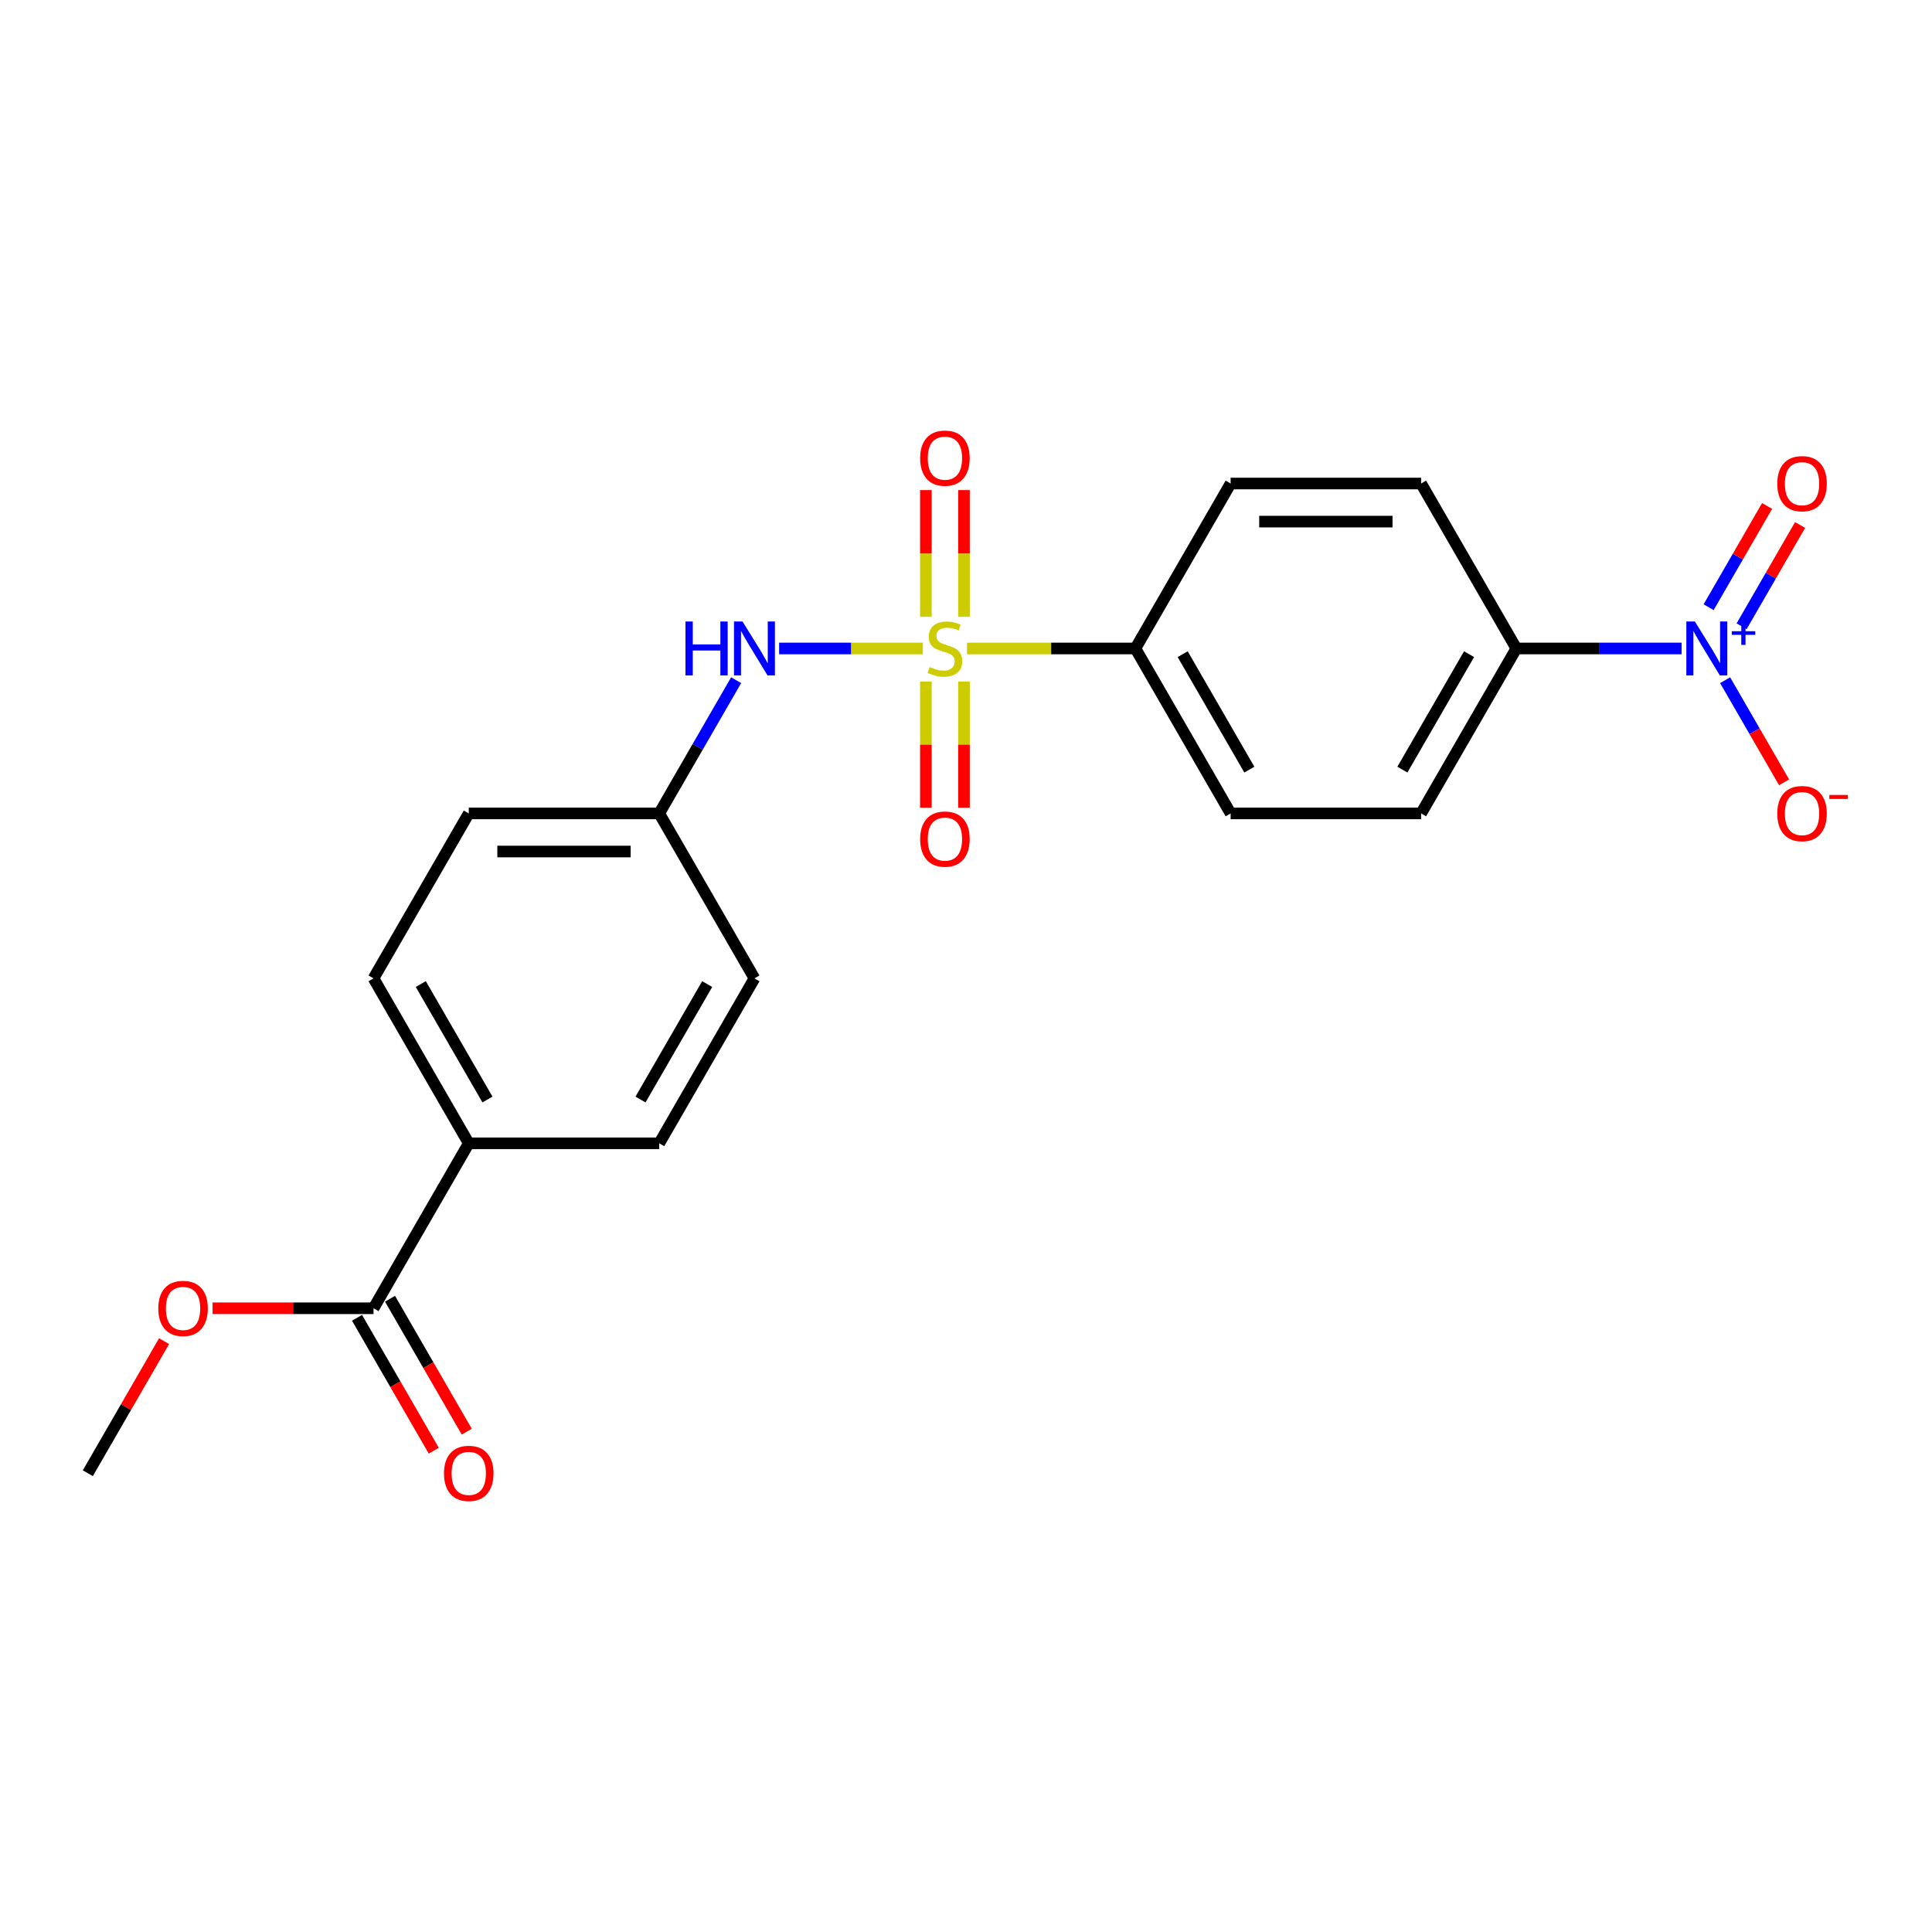 <?xml version='1.0' encoding='iso-8859-1'?>
<svg version='1.1' baseProfile='full'
              xmlns='http://www.w3.org/2000/svg'
                      xmlns:rdkit='http://www.rdkit.org/xml'
                      xmlns:xlink='http://www.w3.org/1999/xlink'
                  xml:space='preserve'
width='1000px' height='1000px' viewBox='0 0 1000 1000'>
<!-- END OF HEADER -->
<rect style='opacity:1.0;fill:#FFFFFF;stroke:none' width='1000' height='1000' x='0' y='0'> </rect>
<path class='bond-1' d='M 477.677,335.648 L 440.475,335.648' style='fill:none;fill-rule:evenodd;stroke:#CCCC00;stroke-width:6px;stroke-linecap:butt;stroke-linejoin:miter;stroke-opacity:1' />
<path class='bond-1' d='M 440.475,335.648 L 403.274,335.648' style='fill:none;fill-rule:evenodd;stroke:#0000FF;stroke-width:6px;stroke-linecap:butt;stroke-linejoin:miter;stroke-opacity:1' />
<path class='bond-2' d='M 500.509,335.648 L 544.094,335.648' style='fill:none;fill-rule:evenodd;stroke:#CCCC00;stroke-width:6px;stroke-linecap:butt;stroke-linejoin:miter;stroke-opacity:1' />
<path class='bond-2' d='M 544.094,335.648 L 587.679,335.648' style='fill:none;fill-rule:evenodd;stroke:#000000;stroke-width:6px;stroke-linecap:butt;stroke-linejoin:miter;stroke-opacity:1' />
<path class='bond-5' d='M 498.952,319.263 L 498.952,286.465' style='fill:none;fill-rule:evenodd;stroke:#CCCC00;stroke-width:6px;stroke-linecap:butt;stroke-linejoin:miter;stroke-opacity:1' />
<path class='bond-5' d='M 498.952,286.465 L 498.952,253.668' style='fill:none;fill-rule:evenodd;stroke:#FF0000;stroke-width:6px;stroke-linecap:butt;stroke-linejoin:miter;stroke-opacity:1' />
<path class='bond-5' d='M 479.234,319.263 L 479.234,286.465' style='fill:none;fill-rule:evenodd;stroke:#CCCC00;stroke-width:6px;stroke-linecap:butt;stroke-linejoin:miter;stroke-opacity:1' />
<path class='bond-5' d='M 479.234,286.465 L 479.234,253.668' style='fill:none;fill-rule:evenodd;stroke:#FF0000;stroke-width:6px;stroke-linecap:butt;stroke-linejoin:miter;stroke-opacity:1' />
<path class='bond-6' d='M 479.234,352.782 L 479.234,385.431' style='fill:none;fill-rule:evenodd;stroke:#CCCC00;stroke-width:6px;stroke-linecap:butt;stroke-linejoin:miter;stroke-opacity:1' />
<path class='bond-6' d='M 479.234,385.431 L 479.234,418.08' style='fill:none;fill-rule:evenodd;stroke:#FF0000;stroke-width:6px;stroke-linecap:butt;stroke-linejoin:miter;stroke-opacity:1' />
<path class='bond-6' d='M 498.952,352.782 L 498.952,385.431' style='fill:none;fill-rule:evenodd;stroke:#CCCC00;stroke-width:6px;stroke-linecap:butt;stroke-linejoin:miter;stroke-opacity:1' />
<path class='bond-6' d='M 498.952,385.431 L 498.952,418.08' style='fill:none;fill-rule:evenodd;stroke:#FF0000;stroke-width:6px;stroke-linecap:butt;stroke-linejoin:miter;stroke-opacity:1' />
<path class='bond-0' d='M 870.386,335.648 L 827.619,335.648' style='fill:none;fill-rule:evenodd;stroke:#0000FF;stroke-width:6px;stroke-linecap:butt;stroke-linejoin:miter;stroke-opacity:1' />
<path class='bond-0' d='M 827.619,335.648 L 784.852,335.648' style='fill:none;fill-rule:evenodd;stroke:#000000;stroke-width:6px;stroke-linecap:butt;stroke-linejoin:miter;stroke-opacity:1' />
<path class='bond-7' d='M 892.921,352.072 L 908.176,378.495' style='fill:none;fill-rule:evenodd;stroke:#0000FF;stroke-width:6px;stroke-linecap:butt;stroke-linejoin:miter;stroke-opacity:1' />
<path class='bond-7' d='M 908.176,378.495 L 923.432,404.918' style='fill:none;fill-rule:evenodd;stroke:#FF0000;stroke-width:6px;stroke-linecap:butt;stroke-linejoin:miter;stroke-opacity:1' />
<path class='bond-8' d='M 901.459,324.152 L 916.589,297.946' style='fill:none;fill-rule:evenodd;stroke:#0000FF;stroke-width:6px;stroke-linecap:butt;stroke-linejoin:miter;stroke-opacity:1' />
<path class='bond-8' d='M 916.589,297.946 L 931.719,271.741' style='fill:none;fill-rule:evenodd;stroke:#FF0000;stroke-width:6px;stroke-linecap:butt;stroke-linejoin:miter;stroke-opacity:1' />
<path class='bond-8' d='M 884.383,314.294 L 899.513,288.088' style='fill:none;fill-rule:evenodd;stroke:#0000FF;stroke-width:6px;stroke-linecap:butt;stroke-linejoin:miter;stroke-opacity:1' />
<path class='bond-8' d='M 899.513,288.088 L 914.643,261.882' style='fill:none;fill-rule:evenodd;stroke:#FF0000;stroke-width:6px;stroke-linecap:butt;stroke-linejoin:miter;stroke-opacity:1' />
<path class='bond-15' d='M 381.024,352.072 L 361.119,386.549' style='fill:none;fill-rule:evenodd;stroke:#0000FF;stroke-width:6px;stroke-linecap:butt;stroke-linejoin:miter;stroke-opacity:1' />
<path class='bond-15' d='M 361.119,386.549 L 341.214,421.026' style='fill:none;fill-rule:evenodd;stroke:#000000;stroke-width:6px;stroke-linecap:butt;stroke-linejoin:miter;stroke-opacity:1' />
<path class='bond-11' d='M 587.679,335.648 L 636.973,250.269' style='fill:none;fill-rule:evenodd;stroke:#000000;stroke-width:6px;stroke-linecap:butt;stroke-linejoin:miter;stroke-opacity:1' />
<path class='bond-12' d='M 587.679,335.648 L 636.973,421.026' style='fill:none;fill-rule:evenodd;stroke:#000000;stroke-width:6px;stroke-linecap:butt;stroke-linejoin:miter;stroke-opacity:1' />
<path class='bond-12' d='M 612.149,338.596 L 646.654,398.361' style='fill:none;fill-rule:evenodd;stroke:#000000;stroke-width:6px;stroke-linecap:butt;stroke-linejoin:miter;stroke-opacity:1' />
<path class='bond-3' d='M 193.334,677.161 L 242.627,591.782' style='fill:none;fill-rule:evenodd;stroke:#000000;stroke-width:6px;stroke-linecap:butt;stroke-linejoin:miter;stroke-opacity:1' />
<path class='bond-10' d='M 184.796,682.09 L 204.656,716.488' style='fill:none;fill-rule:evenodd;stroke:#000000;stroke-width:6px;stroke-linecap:butt;stroke-linejoin:miter;stroke-opacity:1' />
<path class='bond-10' d='M 204.656,716.488 L 224.516,750.886' style='fill:none;fill-rule:evenodd;stroke:#FF0000;stroke-width:6px;stroke-linecap:butt;stroke-linejoin:miter;stroke-opacity:1' />
<path class='bond-10' d='M 201.872,672.231 L 221.732,706.629' style='fill:none;fill-rule:evenodd;stroke:#000000;stroke-width:6px;stroke-linecap:butt;stroke-linejoin:miter;stroke-opacity:1' />
<path class='bond-10' d='M 221.732,706.629 L 241.591,741.027' style='fill:none;fill-rule:evenodd;stroke:#FF0000;stroke-width:6px;stroke-linecap:butt;stroke-linejoin:miter;stroke-opacity:1' />
<path class='bond-18' d='M 193.334,677.161 L 151.681,677.161' style='fill:none;fill-rule:evenodd;stroke:#000000;stroke-width:6px;stroke-linecap:butt;stroke-linejoin:miter;stroke-opacity:1' />
<path class='bond-18' d='M 151.681,677.161 L 110.029,677.161' style='fill:none;fill-rule:evenodd;stroke:#FF0000;stroke-width:6px;stroke-linecap:butt;stroke-linejoin:miter;stroke-opacity:1' />
<path class='bond-4' d='M 784.852,335.648 L 735.559,421.026' style='fill:none;fill-rule:evenodd;stroke:#000000;stroke-width:6px;stroke-linecap:butt;stroke-linejoin:miter;stroke-opacity:1' />
<path class='bond-4' d='M 760.382,338.596 L 725.877,398.361' style='fill:none;fill-rule:evenodd;stroke:#000000;stroke-width:6px;stroke-linecap:butt;stroke-linejoin:miter;stroke-opacity:1' />
<path class='bond-22' d='M 784.852,335.648 L 735.559,250.269' style='fill:none;fill-rule:evenodd;stroke:#000000;stroke-width:6px;stroke-linecap:butt;stroke-linejoin:miter;stroke-opacity:1' />
<path class='bond-9' d='M 242.627,591.782 L 193.334,506.404' style='fill:none;fill-rule:evenodd;stroke:#000000;stroke-width:6px;stroke-linecap:butt;stroke-linejoin:miter;stroke-opacity:1' />
<path class='bond-9' d='M 252.309,569.117 L 217.804,509.352' style='fill:none;fill-rule:evenodd;stroke:#000000;stroke-width:6px;stroke-linecap:butt;stroke-linejoin:miter;stroke-opacity:1' />
<path class='bond-23' d='M 242.627,591.782 L 341.214,591.782' style='fill:none;fill-rule:evenodd;stroke:#000000;stroke-width:6px;stroke-linecap:butt;stroke-linejoin:miter;stroke-opacity:1' />
<path class='bond-13' d='M 636.973,250.269 L 735.559,250.269' style='fill:none;fill-rule:evenodd;stroke:#000000;stroke-width:6px;stroke-linecap:butt;stroke-linejoin:miter;stroke-opacity:1' />
<path class='bond-13' d='M 651.76,269.987 L 720.771,269.987' style='fill:none;fill-rule:evenodd;stroke:#000000;stroke-width:6px;stroke-linecap:butt;stroke-linejoin:miter;stroke-opacity:1' />
<path class='bond-14' d='M 636.973,421.026 L 735.559,421.026' style='fill:none;fill-rule:evenodd;stroke:#000000;stroke-width:6px;stroke-linecap:butt;stroke-linejoin:miter;stroke-opacity:1' />
<path class='bond-19' d='M 341.214,421.026 L 390.507,506.404' style='fill:none;fill-rule:evenodd;stroke:#000000;stroke-width:6px;stroke-linecap:butt;stroke-linejoin:miter;stroke-opacity:1' />
<path class='bond-20' d='M 341.214,421.026 L 242.627,421.026' style='fill:none;fill-rule:evenodd;stroke:#000000;stroke-width:6px;stroke-linecap:butt;stroke-linejoin:miter;stroke-opacity:1' />
<path class='bond-20' d='M 326.426,440.743 L 257.415,440.743' style='fill:none;fill-rule:evenodd;stroke:#000000;stroke-width:6px;stroke-linecap:butt;stroke-linejoin:miter;stroke-opacity:1' />
<path class='bond-16' d='M 341.214,591.782 L 390.507,506.404' style='fill:none;fill-rule:evenodd;stroke:#000000;stroke-width:6px;stroke-linecap:butt;stroke-linejoin:miter;stroke-opacity:1' />
<path class='bond-16' d='M 331.532,569.117 L 366.037,509.352' style='fill:none;fill-rule:evenodd;stroke:#000000;stroke-width:6px;stroke-linecap:butt;stroke-linejoin:miter;stroke-opacity:1' />
<path class='bond-17' d='M 193.334,506.404 L 242.627,421.026' style='fill:none;fill-rule:evenodd;stroke:#000000;stroke-width:6px;stroke-linecap:butt;stroke-linejoin:miter;stroke-opacity:1' />
<path class='bond-21' d='M 84.924,694.177 L 65.189,728.358' style='fill:none;fill-rule:evenodd;stroke:#FF0000;stroke-width:6px;stroke-linecap:butt;stroke-linejoin:miter;stroke-opacity:1' />
<path class='bond-21' d='M 65.189,728.358 L 45.455,762.539' style='fill:none;fill-rule:evenodd;stroke:#000000;stroke-width:6px;stroke-linecap:butt;stroke-linejoin:miter;stroke-opacity:1' />
<path  class='atom-0' d='M 481.206 345.23
Q 481.522 345.349, 482.823 345.901
Q 484.124 346.453, 485.544 346.808
Q 487.003 347.123, 488.423 347.123
Q 491.065 347.123, 492.603 345.861
Q 494.141 344.56, 494.141 342.312
Q 494.141 340.774, 493.352 339.828
Q 492.603 338.881, 491.42 338.369
Q 490.237 337.856, 488.265 337.264
Q 485.781 336.515, 484.282 335.805
Q 482.823 335.096, 481.758 333.597
Q 480.733 332.098, 480.733 329.575
Q 480.733 326.065, 483.099 323.896
Q 485.505 321.727, 490.237 321.727
Q 493.47 321.727, 497.138 323.265
L 496.231 326.302
Q 492.879 324.921, 490.355 324.921
Q 487.634 324.921, 486.135 326.065
Q 484.637 327.169, 484.676 329.101
Q 484.676 330.6, 485.426 331.507
Q 486.214 332.414, 487.318 332.927
Q 488.462 333.439, 490.355 334.031
Q 492.879 334.819, 494.377 335.608
Q 495.876 336.397, 496.941 338.014
Q 498.045 339.591, 498.045 342.312
Q 498.045 346.177, 495.442 348.267
Q 492.879 350.317, 488.58 350.317
Q 486.096 350.317, 484.203 349.765
Q 482.35 349.253, 480.141 348.346
L 481.206 345.23
' fill='#CCCC00'/>
<path  class='atom-1' d='M 877.267 321.688
L 886.416 336.476
Q 887.323 337.935, 888.782 340.577
Q 890.241 343.219, 890.32 343.377
L 890.32 321.688
L 894.027 321.688
L 894.027 349.607
L 890.201 349.607
L 880.382 333.439
Q 879.239 331.546, 878.016 329.378
Q 876.833 327.209, 876.478 326.538
L 876.478 349.607
L 872.85 349.607
L 872.85 321.688
L 877.267 321.688
' fill='#0000FF'/>
<path  class='atom-1' d='M 896.369 326.72
L 901.288 326.72
L 901.288 321.541
L 903.474 321.541
L 903.474 326.72
L 908.523 326.72
L 908.523 328.594
L 903.474 328.594
L 903.474 333.8
L 901.288 333.8
L 901.288 328.594
L 896.369 328.594
L 896.369 326.72
' fill='#0000FF'/>
<path  class='atom-2' d='M 354.799 321.688
L 358.584 321.688
L 358.584 333.558
L 372.86 333.558
L 372.86 321.688
L 376.645 321.688
L 376.645 349.607
L 372.86 349.607
L 372.86 336.712
L 358.584 336.712
L 358.584 349.607
L 354.799 349.607
L 354.799 321.688
' fill='#0000FF'/>
<path  class='atom-2' d='M 384.335 321.688
L 393.484 336.476
Q 394.391 337.935, 395.85 340.577
Q 397.309 343.219, 397.388 343.377
L 397.388 321.688
L 401.095 321.688
L 401.095 349.607
L 397.27 349.607
L 387.451 333.439
Q 386.307 331.546, 385.084 329.378
Q 383.901 327.209, 383.547 326.538
L 383.547 349.607
L 379.919 349.607
L 379.919 321.688
L 384.335 321.688
' fill='#0000FF'/>
<path  class='atom-6' d='M 476.277 237.14
Q 476.277 230.436, 479.589 226.69
Q 482.902 222.944, 489.093 222.944
Q 495.284 222.944, 498.597 226.69
Q 501.909 230.436, 501.909 237.14
Q 501.909 243.923, 498.557 247.787
Q 495.205 251.613, 489.093 251.613
Q 482.941 251.613, 479.589 247.787
Q 476.277 243.962, 476.277 237.14
M 489.093 248.458
Q 493.352 248.458, 495.639 245.619
Q 497.966 242.74, 497.966 237.14
Q 497.966 231.659, 495.639 228.898
Q 493.352 226.098, 489.093 226.098
Q 484.834 226.098, 482.507 228.859
Q 480.22 231.619, 480.22 237.14
Q 480.22 242.779, 482.507 245.619
Q 484.834 248.458, 489.093 248.458
' fill='#FF0000'/>
<path  class='atom-7' d='M 476.277 434.313
Q 476.277 427.609, 479.589 423.863
Q 482.902 420.116, 489.093 420.116
Q 495.284 420.116, 498.597 423.863
Q 501.909 427.609, 501.909 434.313
Q 501.909 441.096, 498.557 444.96
Q 495.205 448.785, 489.093 448.785
Q 482.941 448.785, 479.589 444.96
Q 476.277 441.135, 476.277 434.313
M 489.093 445.631
Q 493.352 445.631, 495.639 442.791
Q 497.966 439.913, 497.966 434.313
Q 497.966 428.831, 495.639 426.071
Q 493.352 423.271, 489.093 423.271
Q 484.834 423.271, 482.507 426.032
Q 480.22 428.792, 480.22 434.313
Q 480.22 439.952, 482.507 442.791
Q 484.834 445.631, 489.093 445.631
' fill='#FF0000'/>
<path  class='atom-8' d='M 919.915 421.105
Q 919.915 414.401, 923.228 410.655
Q 926.54 406.908, 932.732 406.908
Q 938.923 406.908, 942.235 410.655
Q 945.548 414.401, 945.548 421.105
Q 945.548 427.887, 942.196 431.752
Q 938.844 435.577, 932.732 435.577
Q 926.58 435.577, 923.228 431.752
Q 919.915 427.927, 919.915 421.105
M 932.732 432.422
Q 936.99 432.422, 939.278 429.583
Q 941.604 426.704, 941.604 421.105
Q 941.604 415.623, 939.278 412.863
Q 936.99 410.063, 932.732 410.063
Q 928.473 410.063, 926.146 412.823
Q 923.859 415.584, 923.859 421.105
Q 923.859 426.744, 926.146 429.583
Q 928.473 432.422, 932.732 432.422
' fill='#FF0000'/>
<path  class='atom-8' d='M 946.849 411.465
L 956.401 411.465
L 956.401 413.548
L 946.849 413.548
L 946.849 411.465
' fill='#FF0000'/>
<path  class='atom-9' d='M 919.915 250.348
Q 919.915 243.644, 923.228 239.898
Q 926.54 236.152, 932.732 236.152
Q 938.923 236.152, 942.235 239.898
Q 945.548 243.644, 945.548 250.348
Q 945.548 257.131, 942.196 260.996
Q 938.844 264.821, 932.732 264.821
Q 926.58 264.821, 923.228 260.996
Q 919.915 257.17, 919.915 250.348
M 932.732 261.666
Q 936.99 261.666, 939.278 258.827
Q 941.604 255.948, 941.604 250.348
Q 941.604 244.867, 939.278 242.106
Q 936.99 239.307, 932.732 239.307
Q 928.473 239.307, 926.146 242.067
Q 923.859 244.827, 923.859 250.348
Q 923.859 255.987, 926.146 258.827
Q 928.473 261.666, 932.732 261.666
' fill='#FF0000'/>
<path  class='atom-11' d='M 229.811 762.618
Q 229.811 755.914, 233.123 752.168
Q 236.436 748.421, 242.627 748.421
Q 248.818 748.421, 252.131 752.168
Q 255.443 755.914, 255.443 762.618
Q 255.443 769.401, 252.092 773.265
Q 248.74 777.09, 242.627 777.09
Q 236.475 777.09, 233.123 773.265
Q 229.811 769.44, 229.811 762.618
M 242.627 773.936
Q 246.886 773.936, 249.173 771.096
Q 251.5 768.218, 251.5 762.618
Q 251.5 757.136, 249.173 754.376
Q 246.886 751.576, 242.627 751.576
Q 238.368 751.576, 236.042 754.337
Q 233.754 757.097, 233.754 762.618
Q 233.754 768.257, 236.042 771.096
Q 238.368 773.936, 242.627 773.936
' fill='#FF0000'/>
<path  class='atom-19' d='M 81.931 677.24
Q 81.931 670.536, 85.244 666.789
Q 88.556 663.043, 94.748 663.043
Q 100.939 663.043, 104.251 666.789
Q 107.564 670.536, 107.564 677.24
Q 107.564 684.022, 104.212 687.887
Q 100.86 691.712, 94.748 691.712
Q 88.596 691.712, 85.244 687.887
Q 81.931 684.062, 81.931 677.24
M 94.748 688.557
Q 99.007 688.557, 101.294 685.718
Q 103.62 682.839, 103.62 677.24
Q 103.62 671.758, 101.294 668.998
Q 99.007 666.198, 94.748 666.198
Q 90.489 666.198, 88.162 668.958
Q 85.875 671.719, 85.875 677.24
Q 85.875 682.879, 88.162 685.718
Q 90.489 688.557, 94.748 688.557
' fill='#FF0000'/>
</svg>
